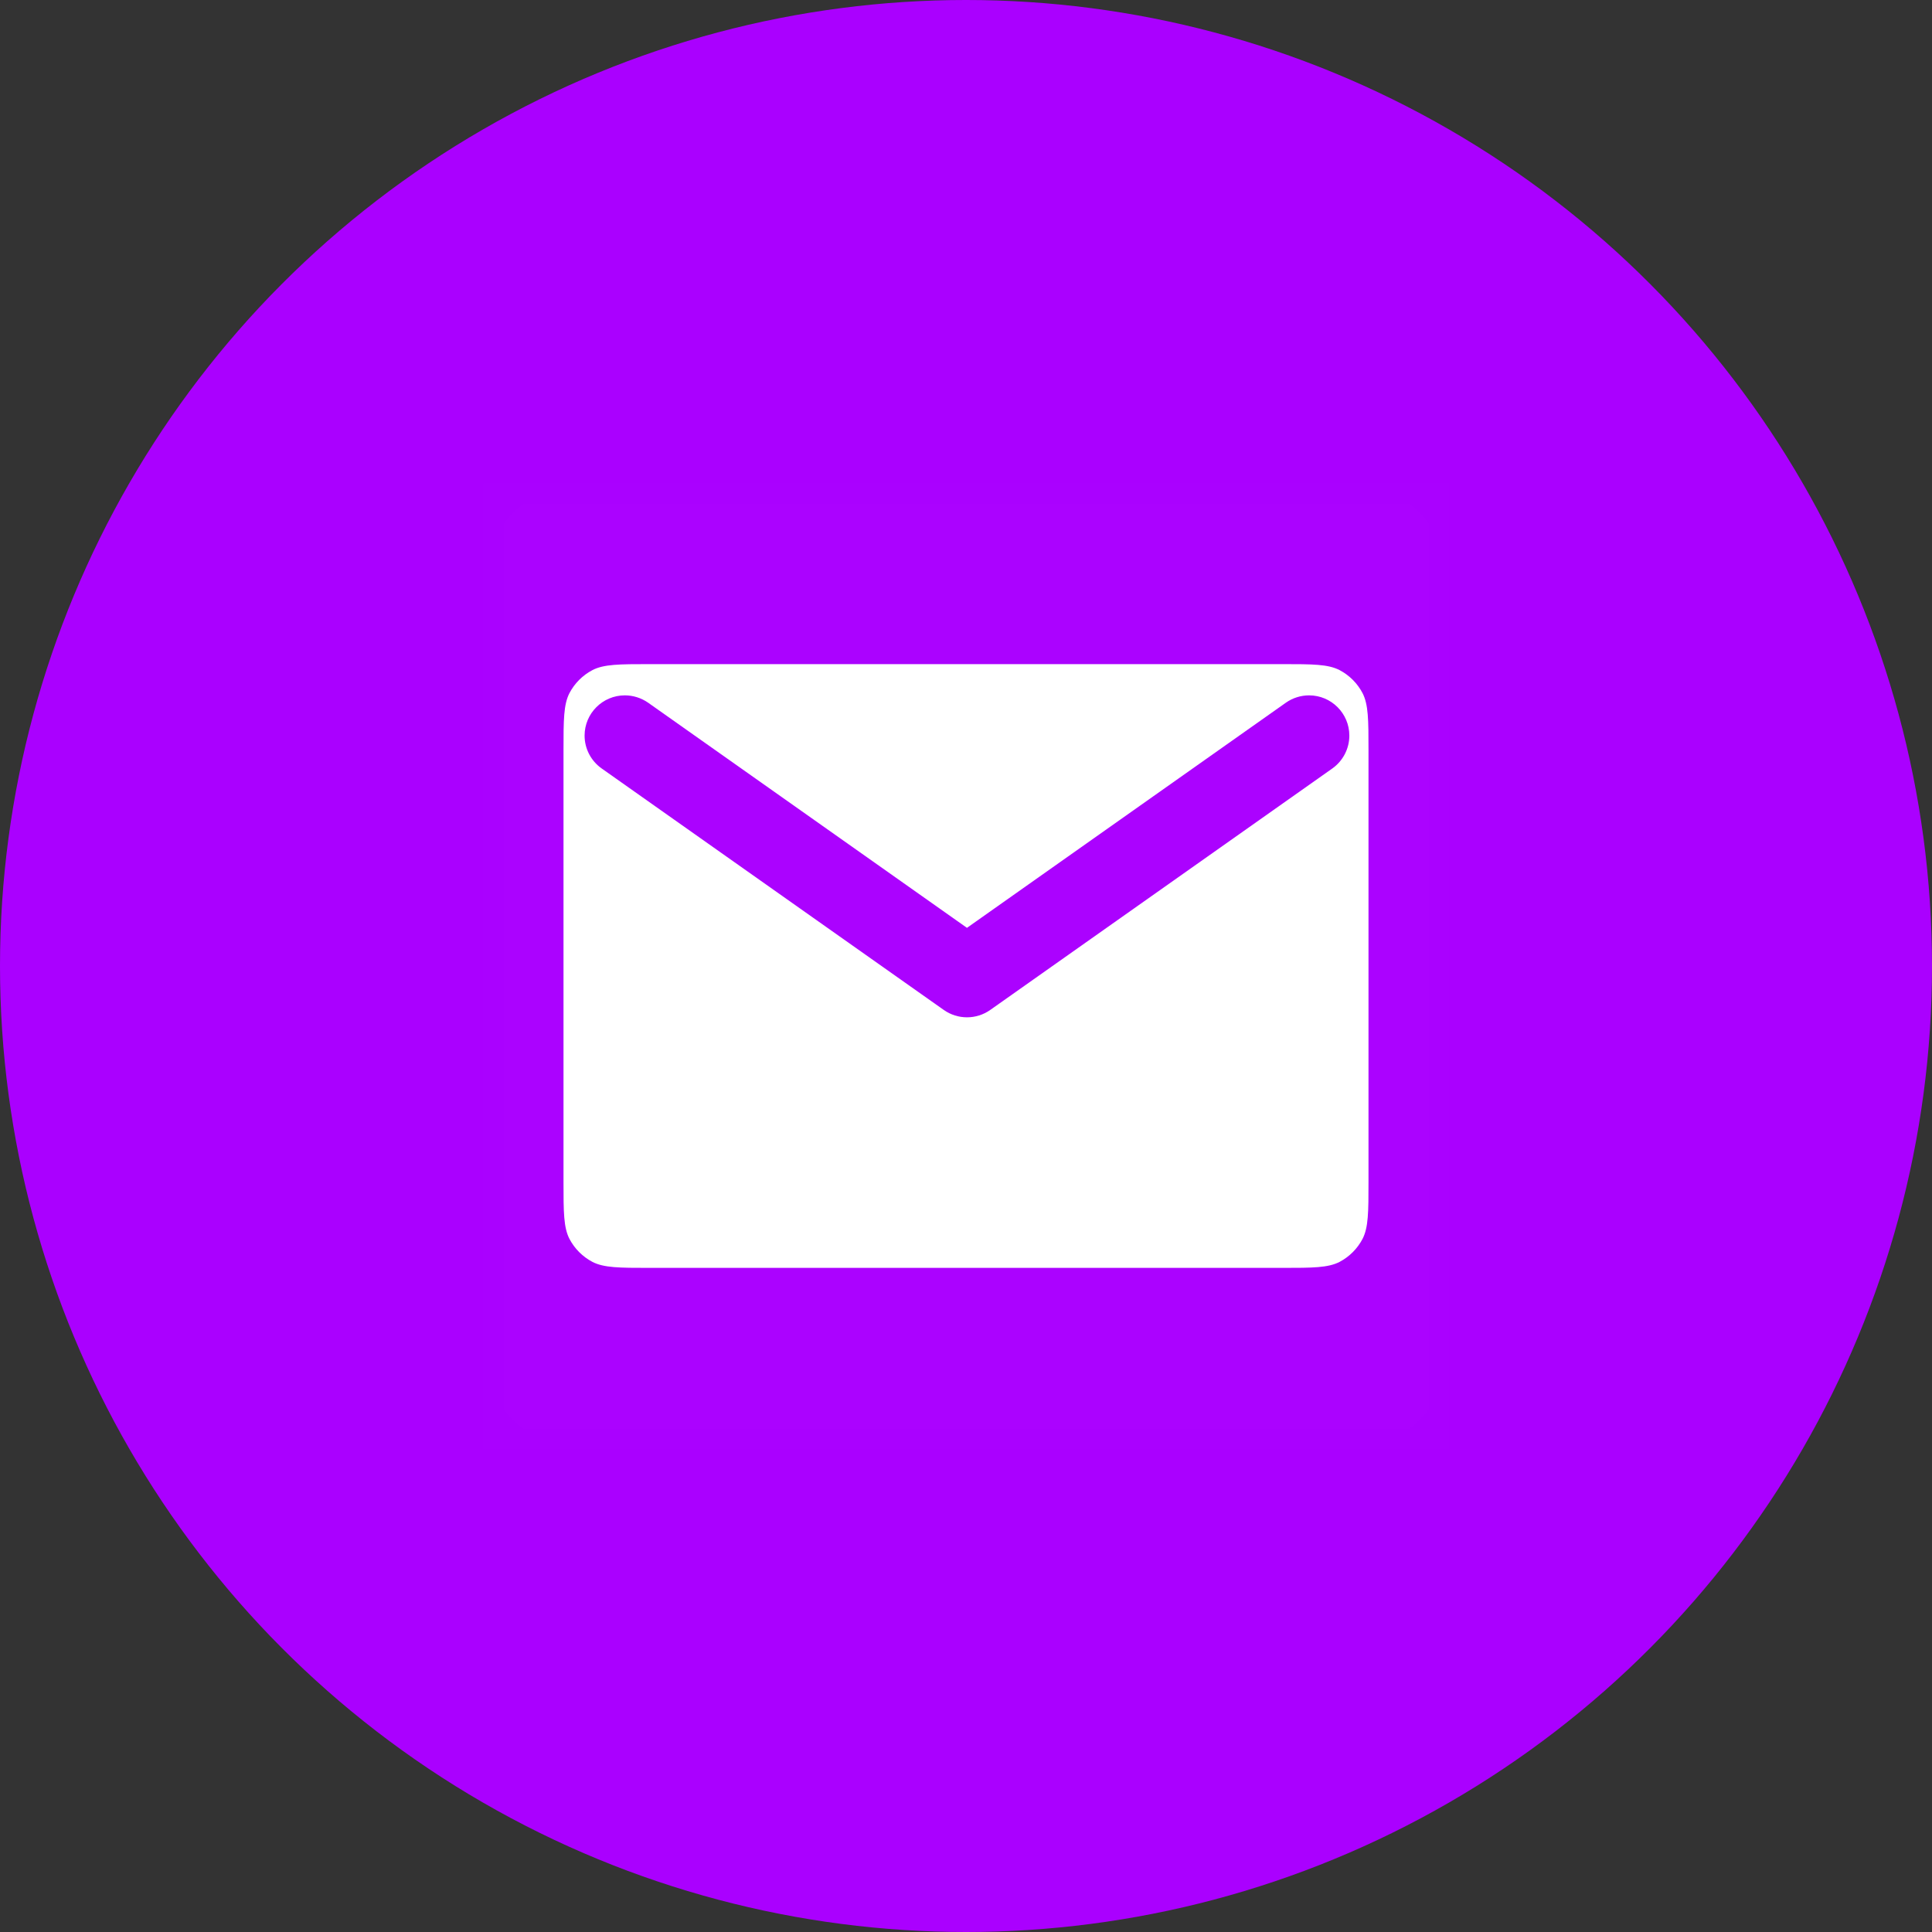 <svg xmlns="http://www.w3.org/2000/svg" xmlns:xlink="http://www.w3.org/1999/xlink" fill="none" version="1.1" width="24" height="24" viewBox="0 0 24 24"><rect x="0" y="0" width="24" height="24" fill="#333333" stroke="none"/><defs><mask id="master_svg0_734_67261" style="mask-type:alpha" maskUnits="objectBoundingBox"><g><rect x="6" y="6" width="12" height="12" rx="0" fill="#FFFFFF" fill-opacity="1"/></g></mask></defs><g><g><ellipse cx="12" cy="12" rx="12" ry="12" fill="#AA00FF" fill-opacity="1"/></g><g mask="url(#master_svg0_734_67261)"><g><rect x="6" y="6" width="12" height="12" rx="0" fill="#FFFFFF" fill-opacity="0.01"/></g><g><path d="M16.64,15.676C16.498,15.749,16.307,15.75,15.933,15.75L8.067,15.75C7.693,15.75,7.502,15.749,7.36,15.676C7.238,15.612,7.138,15.512,7.074,15.39C7.001,15.248,7,15.057,7,14.683L7,9.317C7,8.943,7.001,8.752,7.074,8.61C7.138,8.488,7.238,8.388,7.36,8.324C7.502,8.251,7.693,8.25,8.067,8.25L15.933,8.25C16.307,8.25,16.498,8.251,16.64,8.324C16.762,8.388,16.862,8.488,16.926,8.61C16.999,8.752,17,8.943,17,9.317L17,14.683C17,15.057,16.999,15.248,16.926,15.39C16.862,15.512,16.762,15.612,16.64,15.676ZM8.051,8.729L12.012,11.526L15.974,8.729C16.058,8.67,16.159,8.638,16.262,8.638C16.538,8.638,16.762,8.862,16.762,9.138C16.762,9.3,16.683,9.452,16.551,9.546L12.301,12.546C12.128,12.668,11.897,12.668,11.724,12.546L7.474,9.546C7.341,9.452,7.262,9.3,7.262,9.138C7.262,8.862,7.486,8.638,7.762,8.638C7.865,8.638,7.966,8.67,8.051,8.729Z" fill-rule="evenodd" fill="#FFFFFF" fill-opacity="1"/></g><g></g><g></g></g></g></svg>